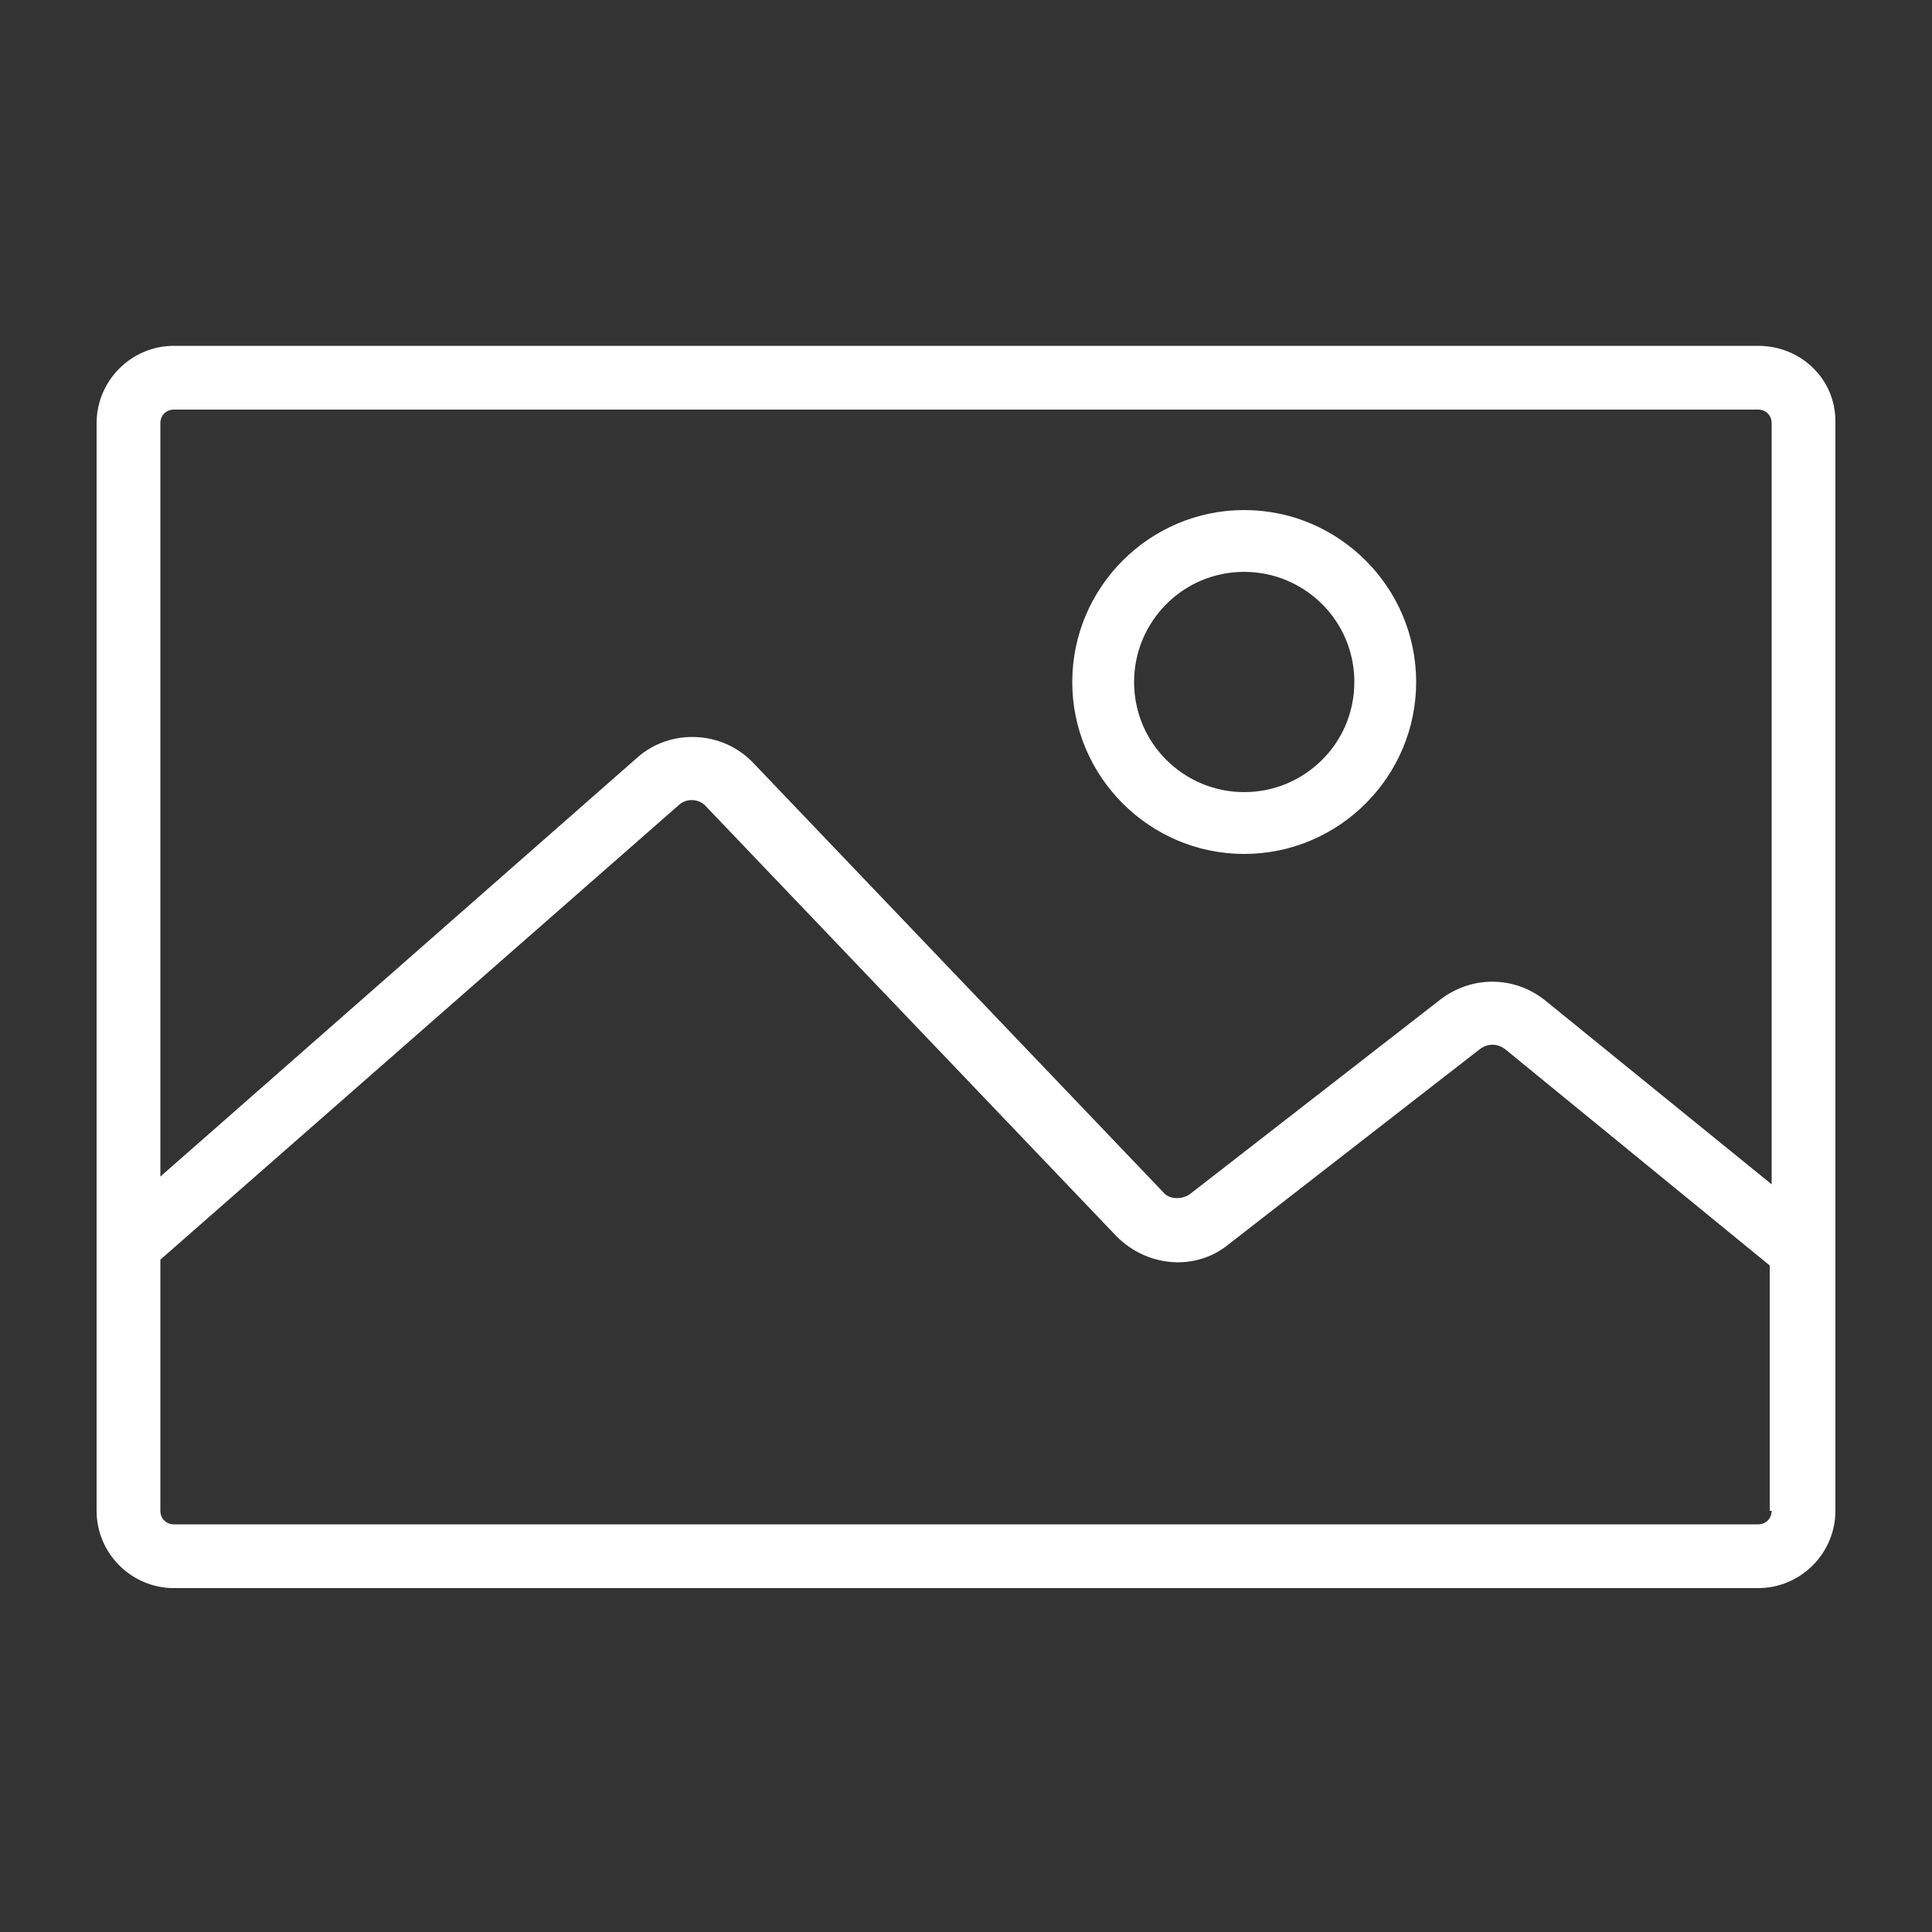 <?xml version="1.0" encoding="utf-8"?>
<!-- Generator: Adobe Illustrator 16.0.0, SVG Export Plug-In . SVG Version: 6.00 Build 0)  -->
<!DOCTYPE svg PUBLIC "-//W3C//DTD SVG 1.1//EN" "http://www.w3.org/Graphics/SVG/1.1/DTD/svg11.dtd">
<svg version="1.1" id="Layer_1" xmlns="http://www.w3.org/2000/svg" xmlns:xlink="http://www.w3.org/1999/xlink" x="0px" y="0px"
	 width="400px" height="400px" viewBox="0 0 400 400" enable-background="new 0 0 400 400" xml:space="preserve">
<rect x="0" y="0" width="400" height="400" fill="#333333" stroke="none"/>
<g id="_x30_80_577">
	<path fill="#FFFFFF" d="M364,71.6H36c-8.8,0-16,7.2-16,16v225.2c0,8.8,7.2,16,16,16h328c8.8,0,16-7.2,16-16V87.2
		C380,78.4,372.8,71.6,364,71.6z M366.8,312.8c0,1.601-1.2,2.8-2.8,2.8H36c-1.6,0-2.8-1.199-2.8-2.8v-52l107.2-94
		c1.6-1.6,4.4-1.6,6,0.4l84.8,88.8c6.399,6.4,16.399,7.2,23.2,1.6l52-40.399c1.6-1.2,3.6-1.2,5.199,0L366.4,262v50.8H366.8z
		 M366.8,245.2l-46.8-38c-6.4-5.2-15.2-5.2-21.6-0.4l-52,40.4c-1.601,1.2-4.4,1.2-5.601-0.4L156,158c-6.4-6.8-17.2-7.2-24-1.2
		l-98.8,86.8v-156c0-1.6,1.2-2.8,2.8-2.8h328c1.6,0,2.8,1.2,2.8,2.8V245.2L366.8,245.2z"/>
	<path fill="#FFFFFF" d="M257.6,105.6c-19.6,0-35.6,16-35.6,35.6c0,19.6,16,35.6,35.6,35.6c19.601,0,35.601-16,35.601-35.6
		C293.2,121.6,277.2,105.6,257.6,105.6z M257.6,164c-12.399,0-22.8-10-22.8-22.8c0-12.4,10-22.8,22.8-22.8
		c12.4,0,22.801,10,22.801,22.8C280.4,154,270,164,257.6,164z"/>
</g>
</svg>
